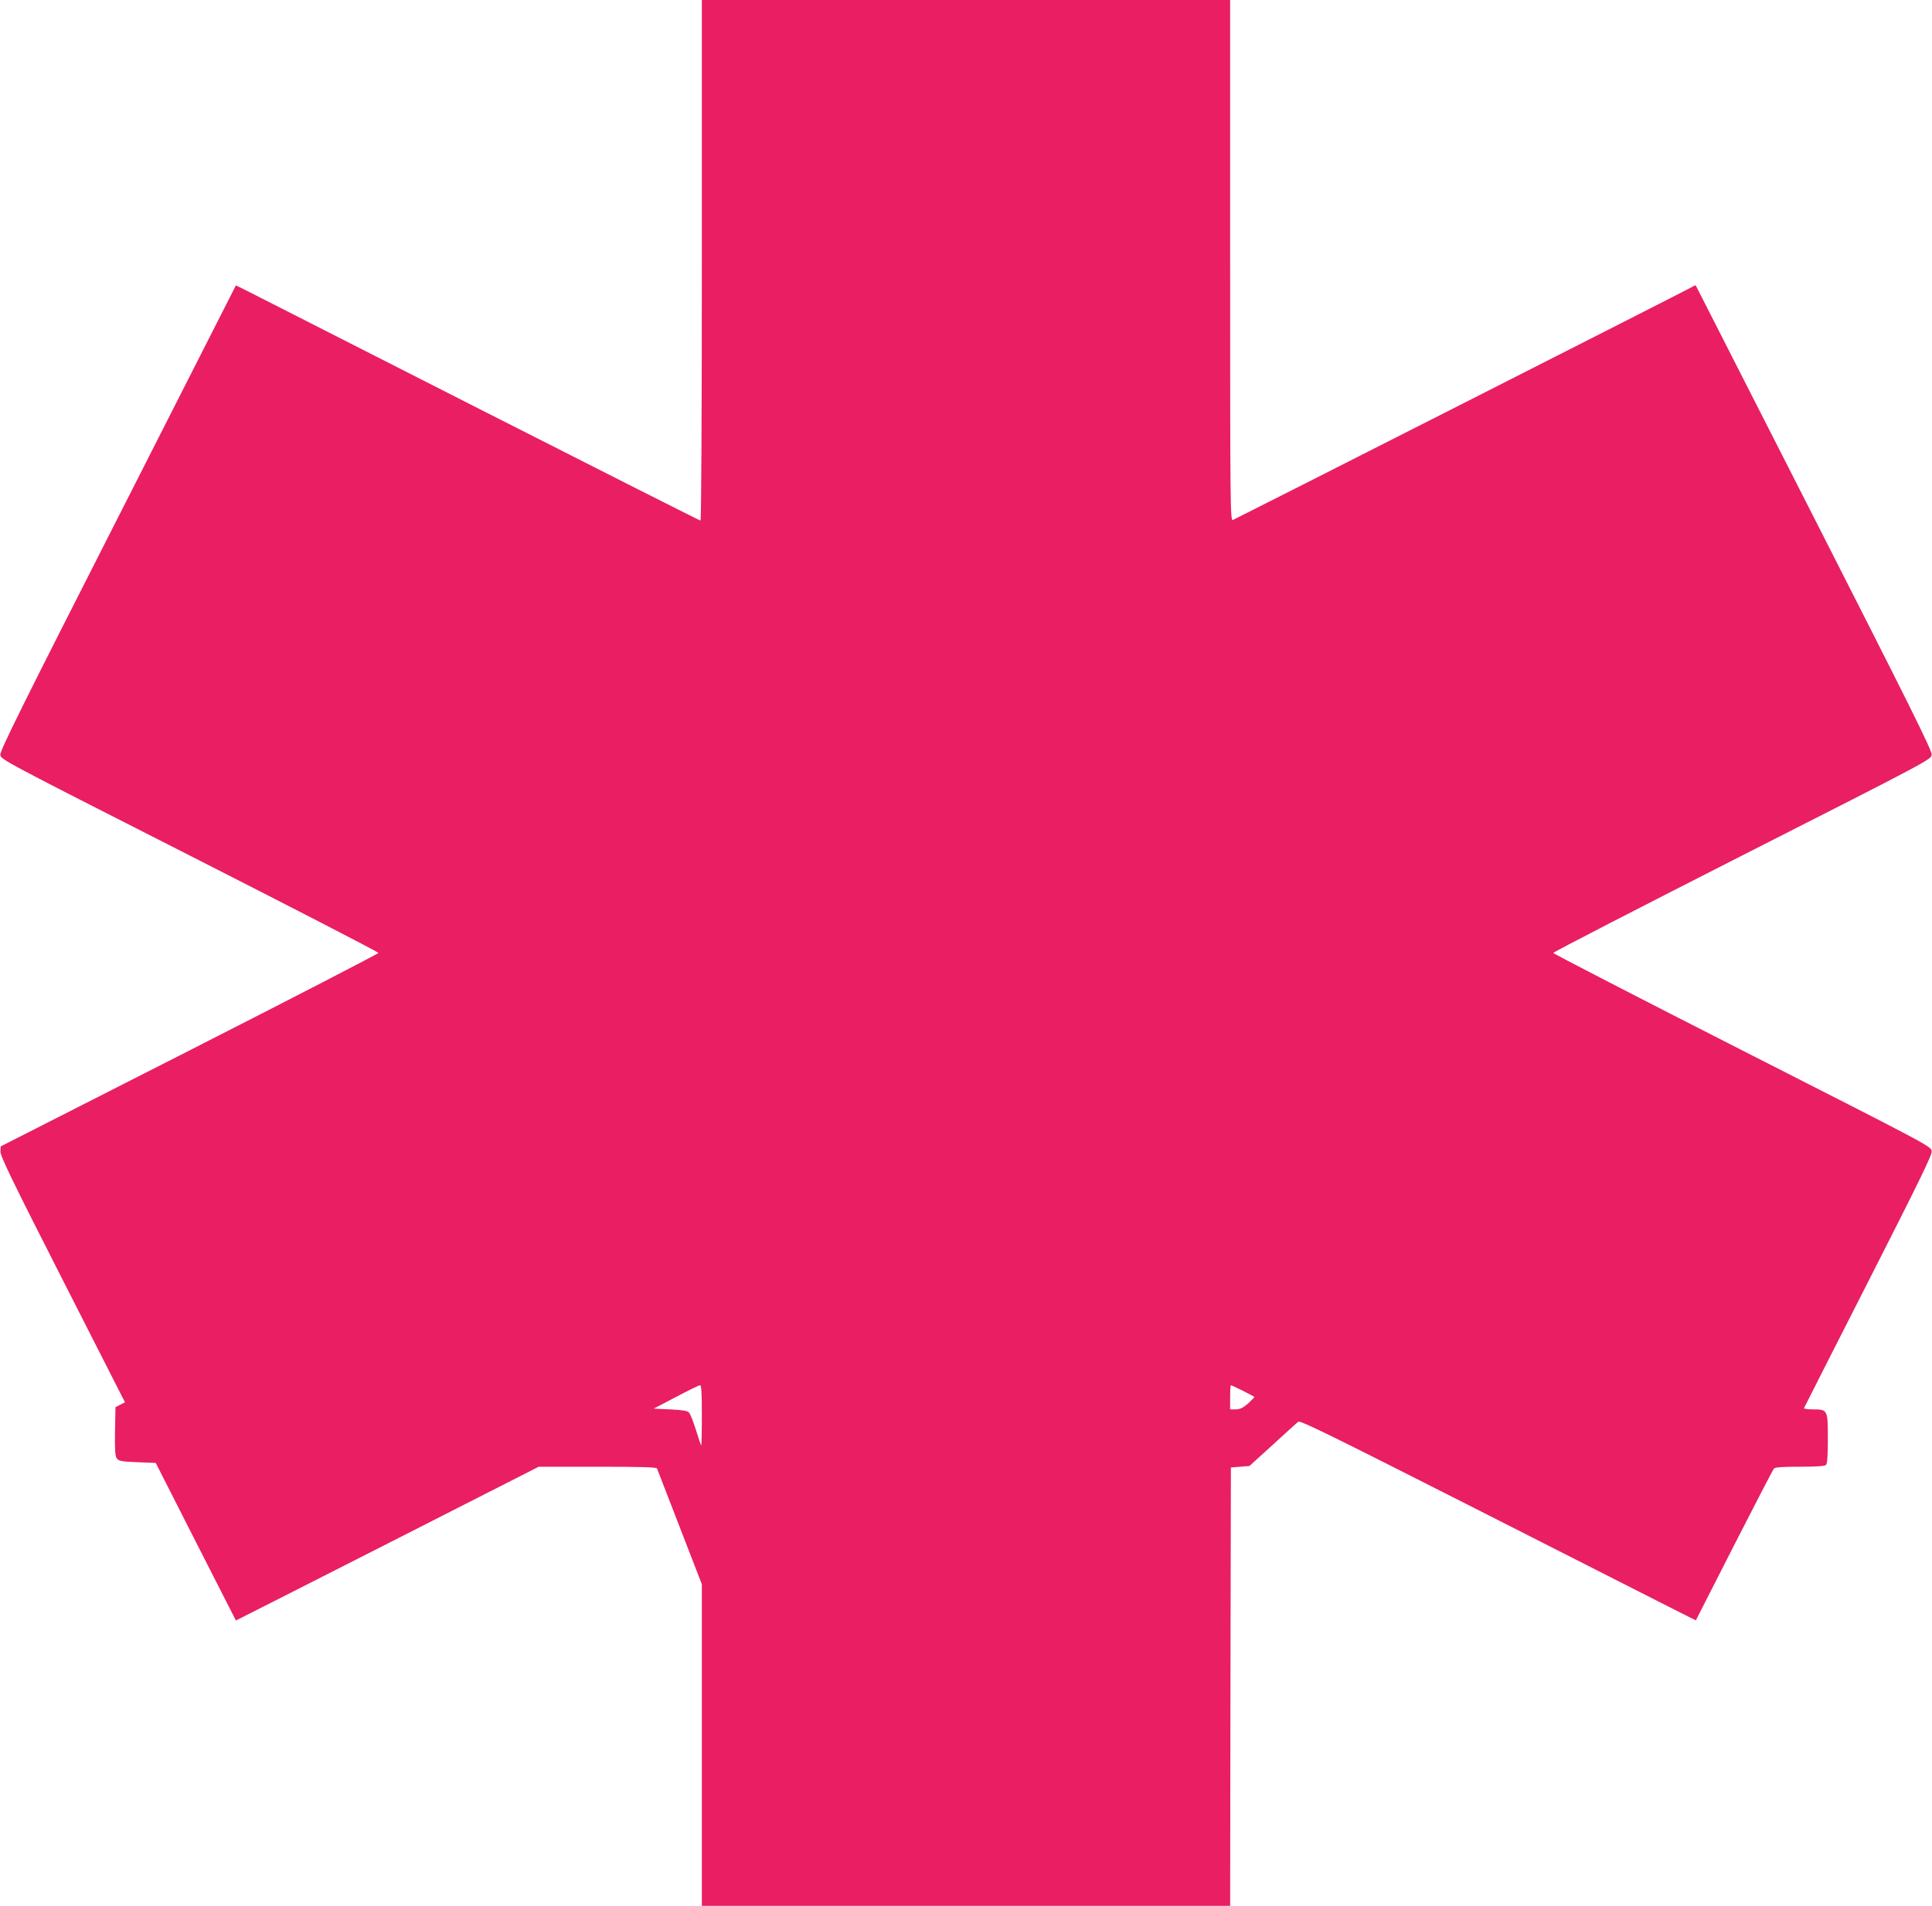 <?xml version="1.0" standalone="no"?>
<!DOCTYPE svg PUBLIC "-//W3C//DTD SVG 20010904//EN"
 "http://www.w3.org/TR/2001/REC-SVG-20010904/DTD/svg10.dtd">
<svg version="1.0" xmlns="http://www.w3.org/2000/svg"
 width="1280pt" height="1263pt" viewBox="0 0 1280 1263"
 preserveAspectRatio="xMidYMid meet">
<g transform="translate(0,1263) scale(0.1,-0.1)"
fill="#e91e63" stroke="none">
<path d="M4650 10905 c0 -1045 -4 -1725 -9 -1725 -5 0 -652 327 -1438 726
-785 399 -1476 750 -1534 780 l-106 53 -782 -1540 c-627 -1233 -782 -1545
-779 -1571 3 -31 14 -37 1254 -667 688 -350 1251 -640 1251 -646 0 -5 -563
-296 -1251 -646 l-1251 -636 -2 -34 c-2 -28 75 -188 411 -848 l414 -814 -31
-16 -32 -16 -3 -160 c-2 -127 1 -165 12 -180 13 -17 30 -21 136 -25 l122 -5
265 -522 266 -522 81 41 c44 22 496 251 1003 509 l922 469 389 0 c303 0 391
-3 395 -12 3 -7 71 -183 151 -390 l146 -377 0 -1066 0 -1065 1750 0 1750 0 2
1453 3 1452 62 5 61 5 154 140 c84 77 160 146 169 153 14 10 195 -79 1175
-576 1467 -745 1458 -741 1460 -739 1 1 115 225 253 497 139 272 257 500 263
507 8 10 52 13 172 13 113 0 166 4 174 12 8 8 12 61 12 173 0 193 -1 195 -99
195 -35 0 -61 4 -59 8 2 5 193 383 426 840 337 663 423 838 420 863 -3 32 -14
37 -1255 668 -688 350 -1252 641 -1252 646 0 6 564 296 1252 646 1245 632
1252 636 1255 668 3 26 -148 329 -779 1569 -430 845 -783 1538 -784 1540 -2 2
-14 -3 -27 -11 -28 -17 -3016 -1533 -3040 -1543 -17 -6 -18 80 -18 1720 l0
1726 -1750 0 -1750 0 0 -1725z m0 -7657 c0 -111 -2 -199 -5 -197 -2 3 -18 50
-35 105 -17 54 -37 106 -46 114 -10 11 -45 16 -124 20 l-109 5 147 77 c81 43
153 78 160 78 9 0 12 -47 12 -202z m3583 166 c39 -20 74 -38 77 -41 2 -2 -16
-21 -40 -43 -35 -30 -53 -39 -82 -40 l-38 0 0 80 c0 44 2 80 5 80 3 0 38 -16
78 -36z"/>
</g>
</svg>
